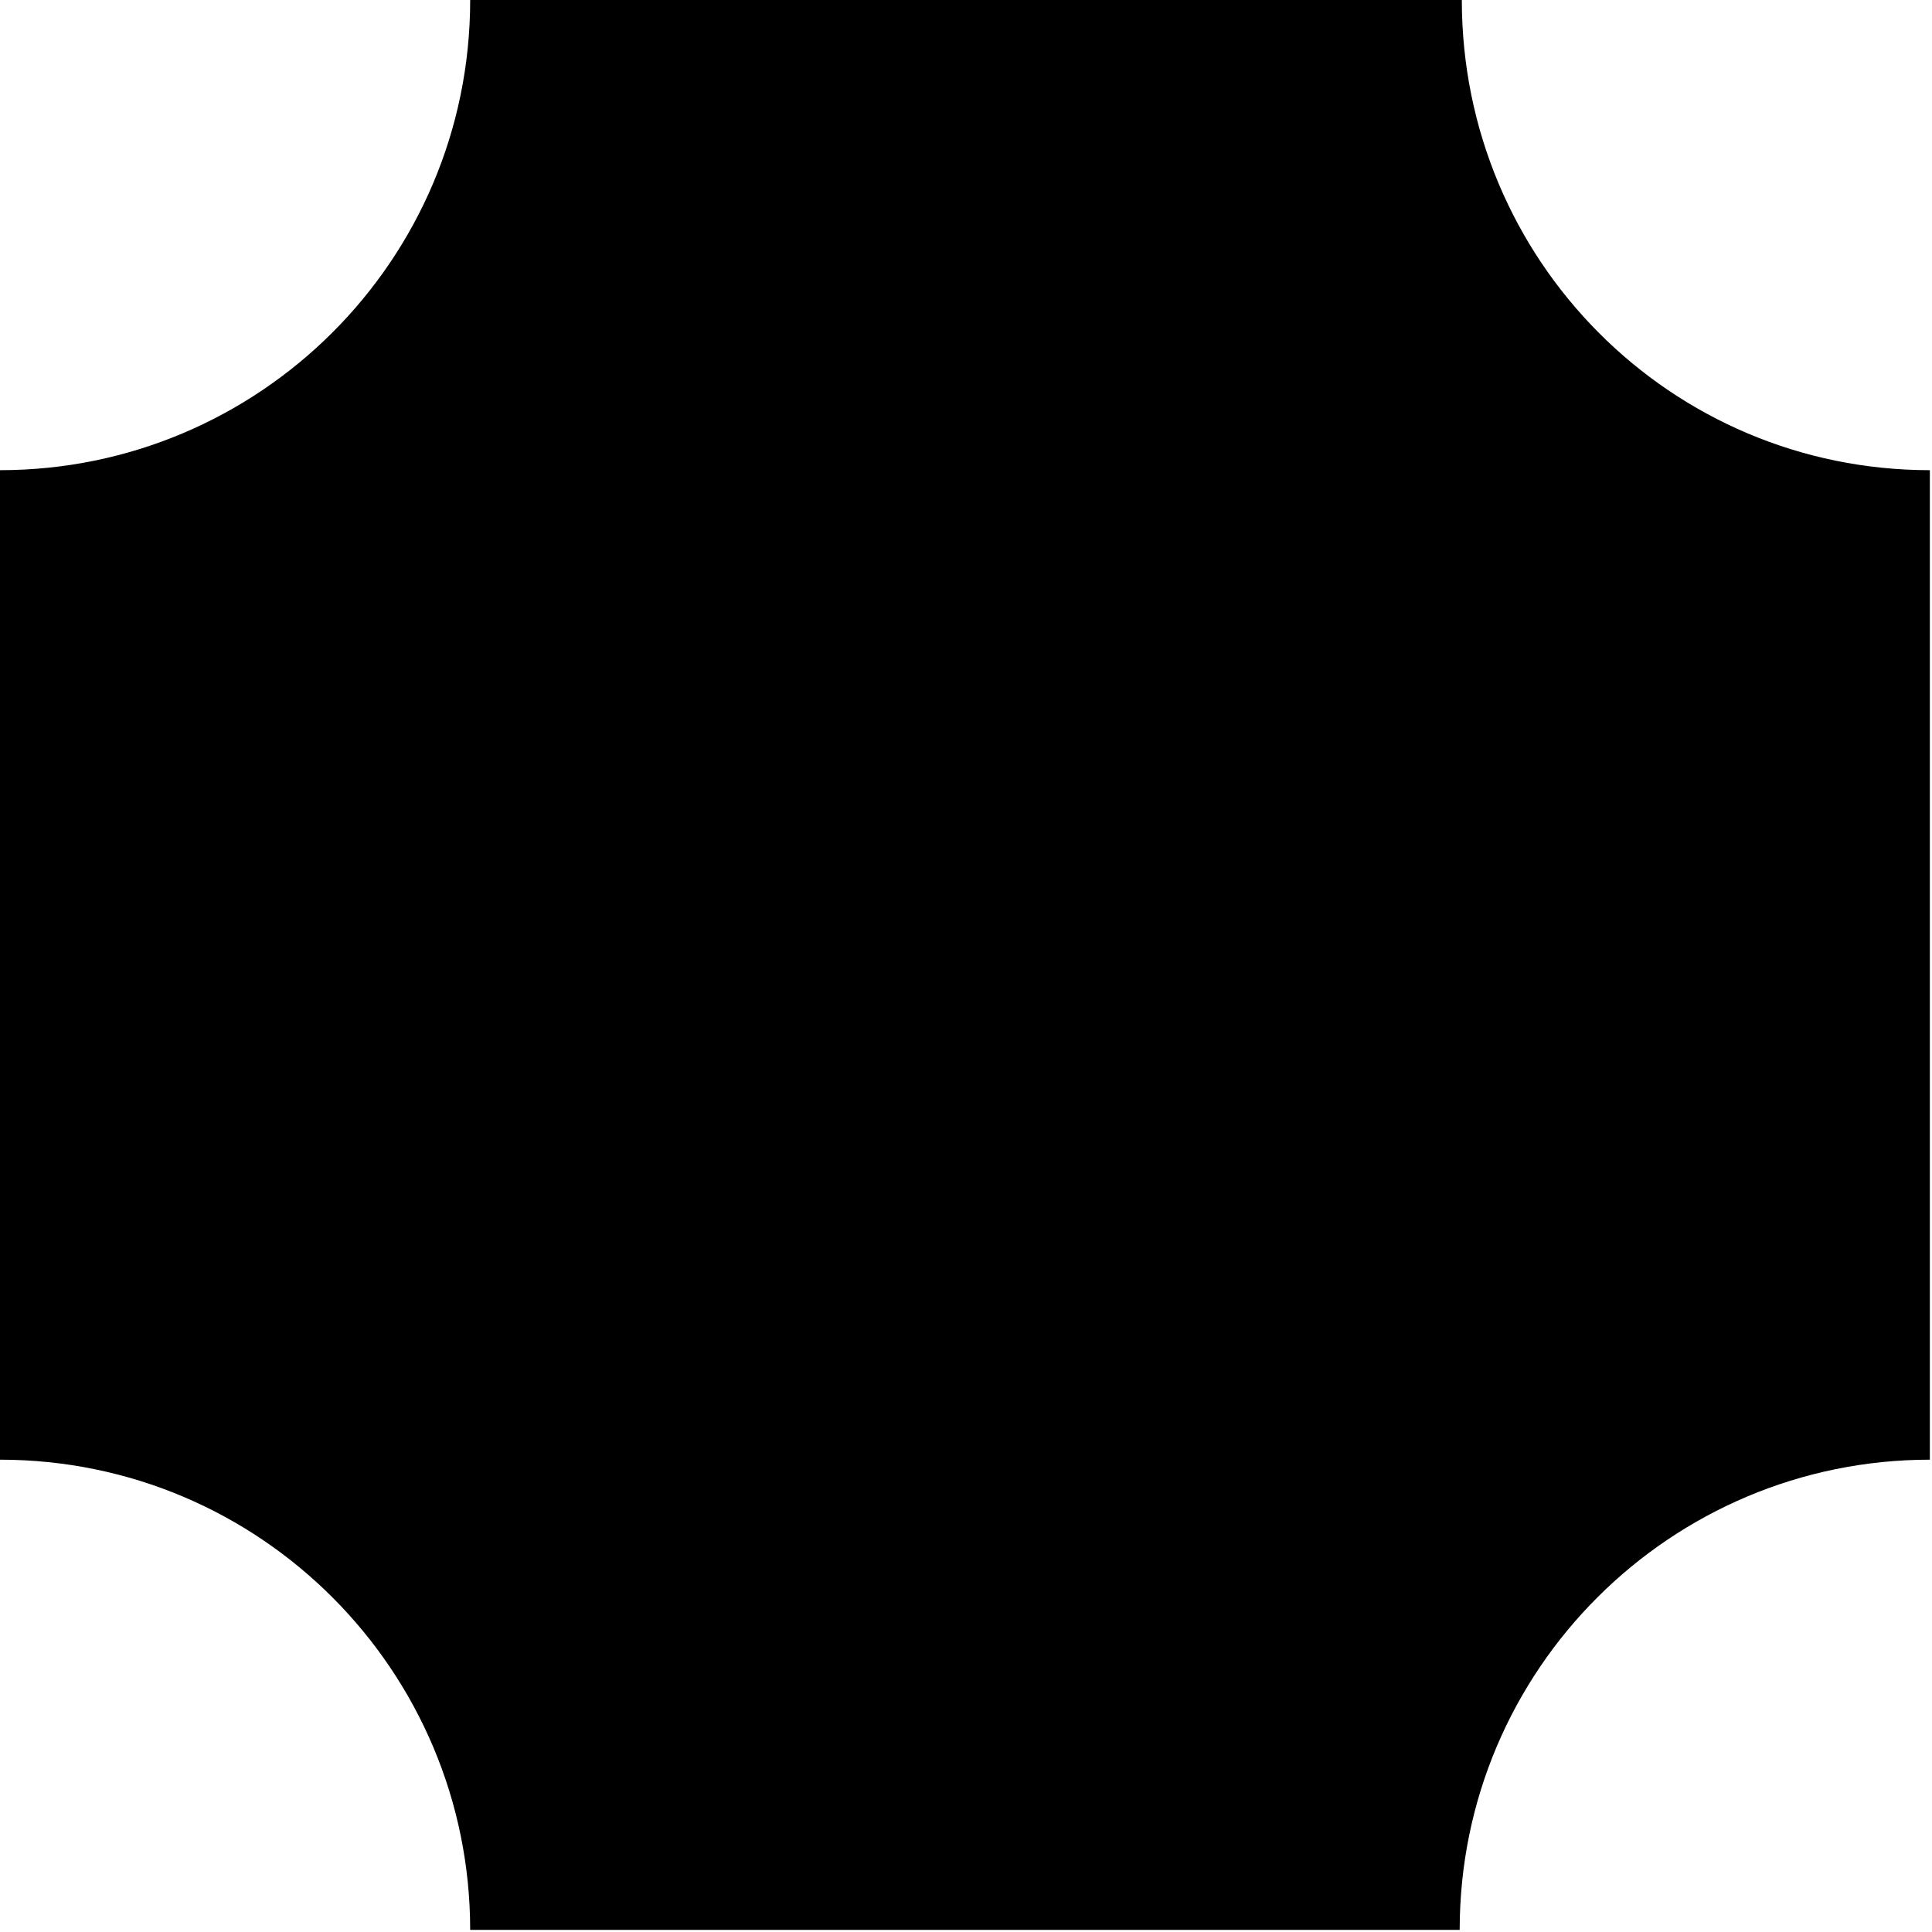 <?xml version="1.0" encoding="utf-8"?>
<!-- Generator: Adobe Illustrator 20.1.0, SVG Export Plug-In . SVG Version: 6.00 Build 0)  -->
<svg version="1.1" id="Livello_1" xmlns="http://www.w3.org/2000/svg" xmlns:xlink="http://www.w3.org/1999/xlink" x="0px" y="0px"
	 viewBox="0 0 90.4 90.4" style="enable-background:new 0 0 90.4 90.4;" xml:space="preserve">
<style type="text/css">
	.st0{fill:#000000;}
</style>
<path id="XMLID_34_" class="st0" d="M68.4,0H22c0,12.2-9.9,22-22,22h0v46.3c12.2,0,22,9.9,22,22h46.3c0-12.2,9.9-22,22-22h0V22
	C78.2,22,68.4,12.2,68.4,0z"/>
</svg>
